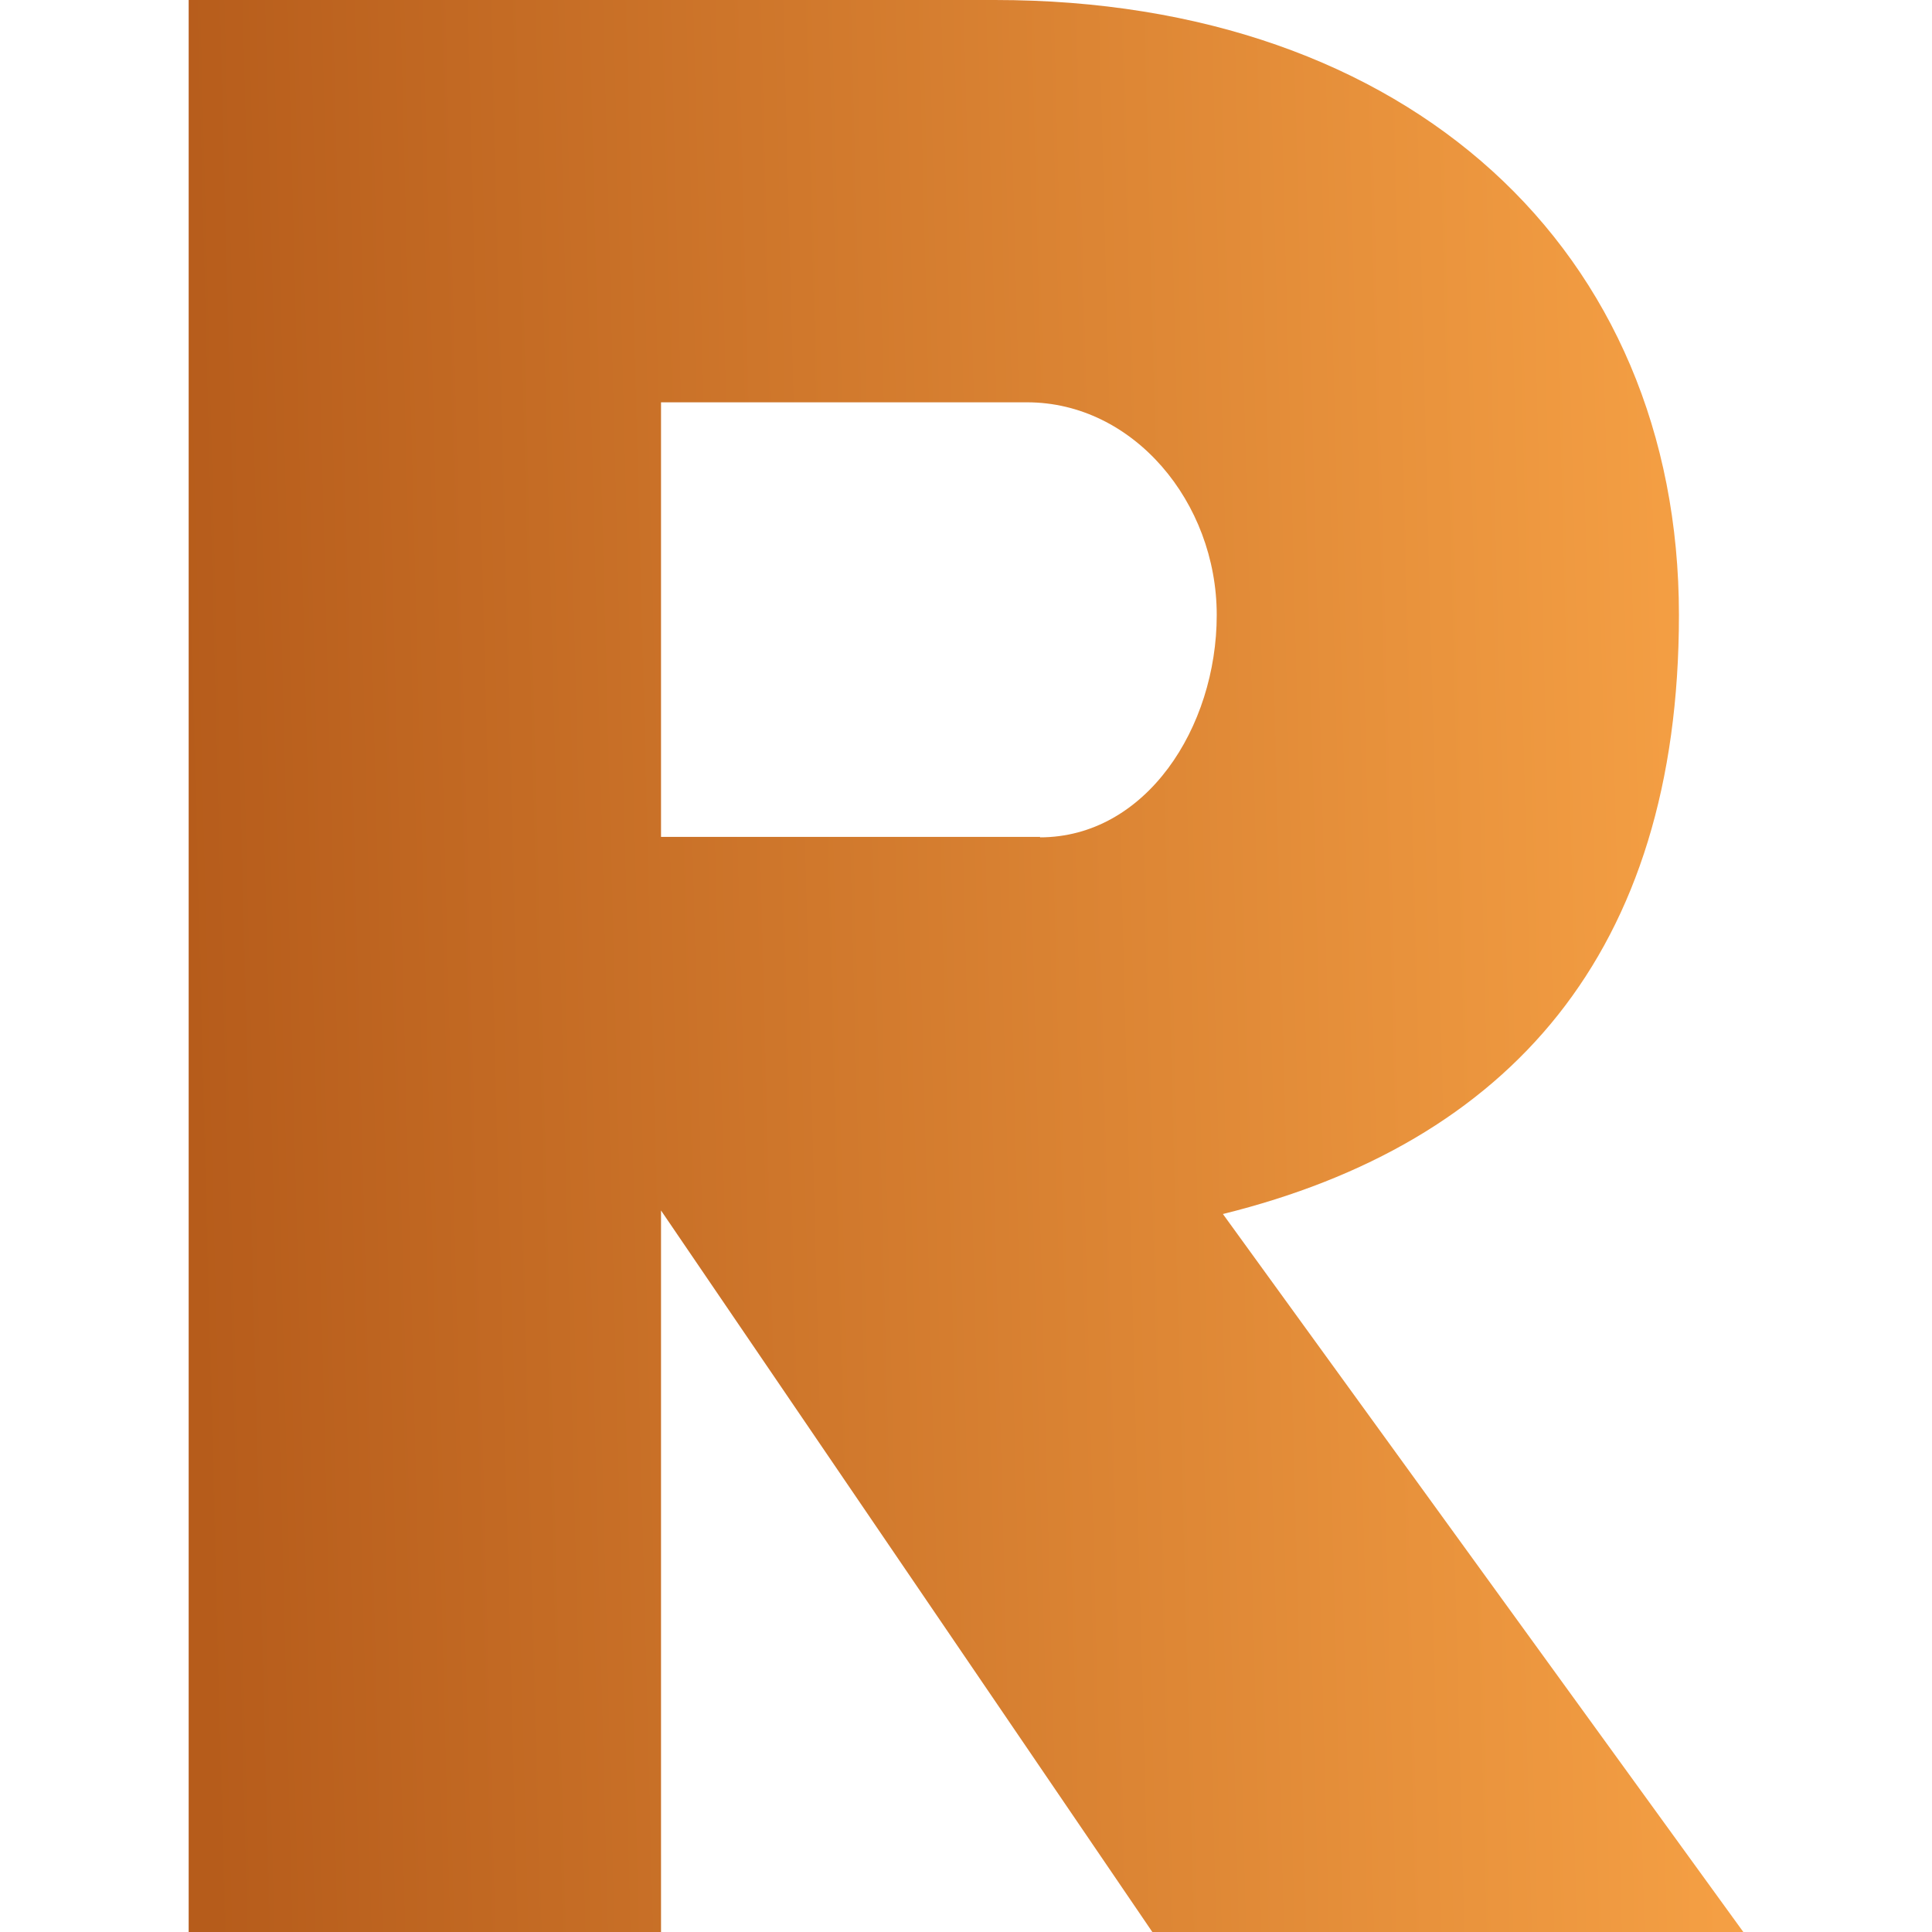 <svg width="256" height="256" viewBox="0 0 256 256" fill="none" xmlns="http://www.w3.org/2000/svg">
<path d="M25 0H131.828C186.761 0 222.468 33.274 222.468 81.487C222.468 126.301 199.91 151.491 162.041 160.864L231 256H152.691L87.589 160.395V256H25V0ZM137.789 110.953C151.814 110.953 161.223 96.425 161.223 81.487C161.223 66.548 150.178 53.309 136.094 53.309H87.589V110.894H137.847L137.789 110.953Z" fill="url(#paint0_linear_3692_8316)"/>
<defs>
<linearGradient id="paint0_linear_3692_8316" x1="25" y1="128.001" x2="230.862" y2="122.665" gradientUnits="userSpaceOnUse">
<stop stop-color="#B65C1B"/>
<stop offset="1" stop-color="#F6A145"/>
</linearGradient>
</defs>
</svg>
